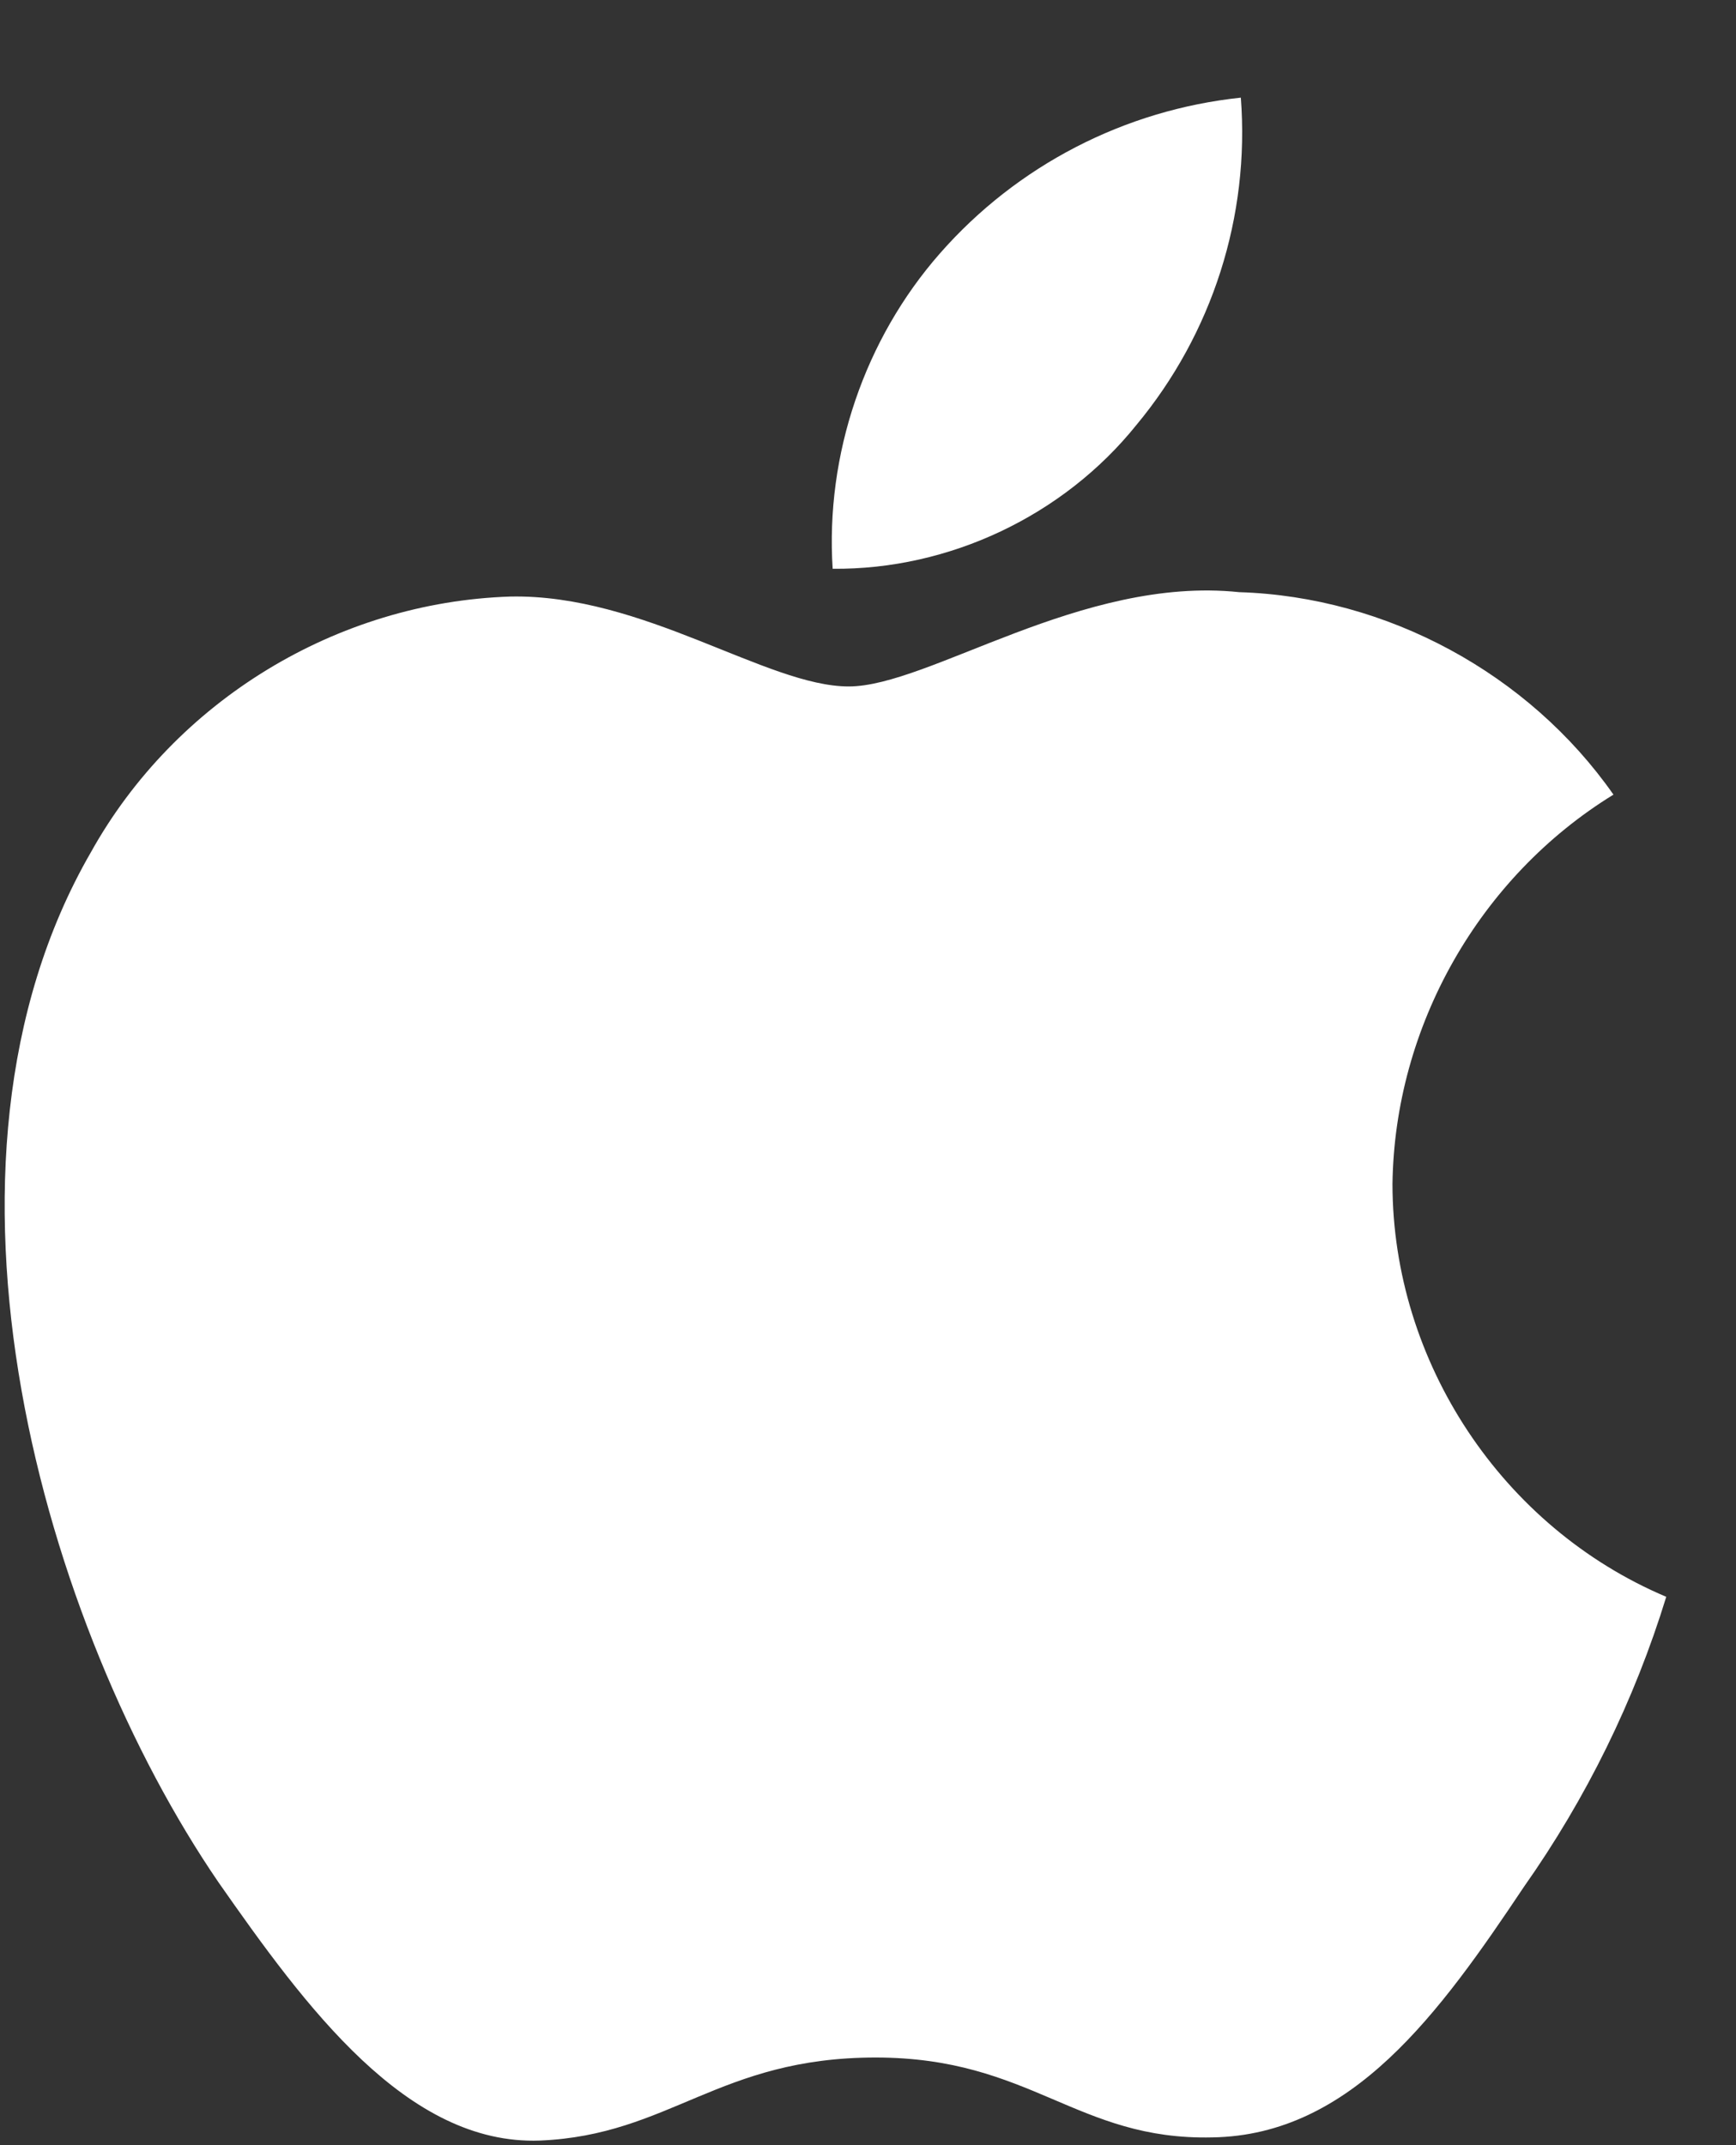 <svg width="17" height="21" viewBox="0 0 17 21" fill="none" xmlns="http://www.w3.org/2000/svg">
<rect x="0" y="0" width="17" height="21" fill="#333333" stroke="none"/>
<path d="M13.636 11.592C13.656 10.048 14.485 8.587 15.8 7.779C14.97 6.593 13.581 5.842 12.135 5.797C10.592 5.635 9.097 6.72 8.311 6.72C7.51 6.72 6.3 5.813 4.997 5.84C3.299 5.895 1.715 6.86 0.889 8.345C-0.887 11.421 0.438 15.94 2.139 18.426C2.99 19.643 3.985 21.003 5.287 20.955C6.561 20.902 7.037 20.142 8.575 20.142C10.098 20.142 10.544 20.955 11.873 20.924C13.24 20.902 14.101 19.701 14.922 18.473C15.534 17.605 16.005 16.647 16.317 15.632C14.711 14.953 13.638 13.336 13.636 11.592Z" fill="white"/>
<path d="M11.127 4.162C11.872 3.267 12.24 2.117 12.151 0.956C11.012 1.076 9.96 1.62 9.205 2.48C8.466 3.321 8.082 4.451 8.154 5.568C9.293 5.579 10.413 5.05 11.127 4.162Z" fill="white"/>
</svg>
